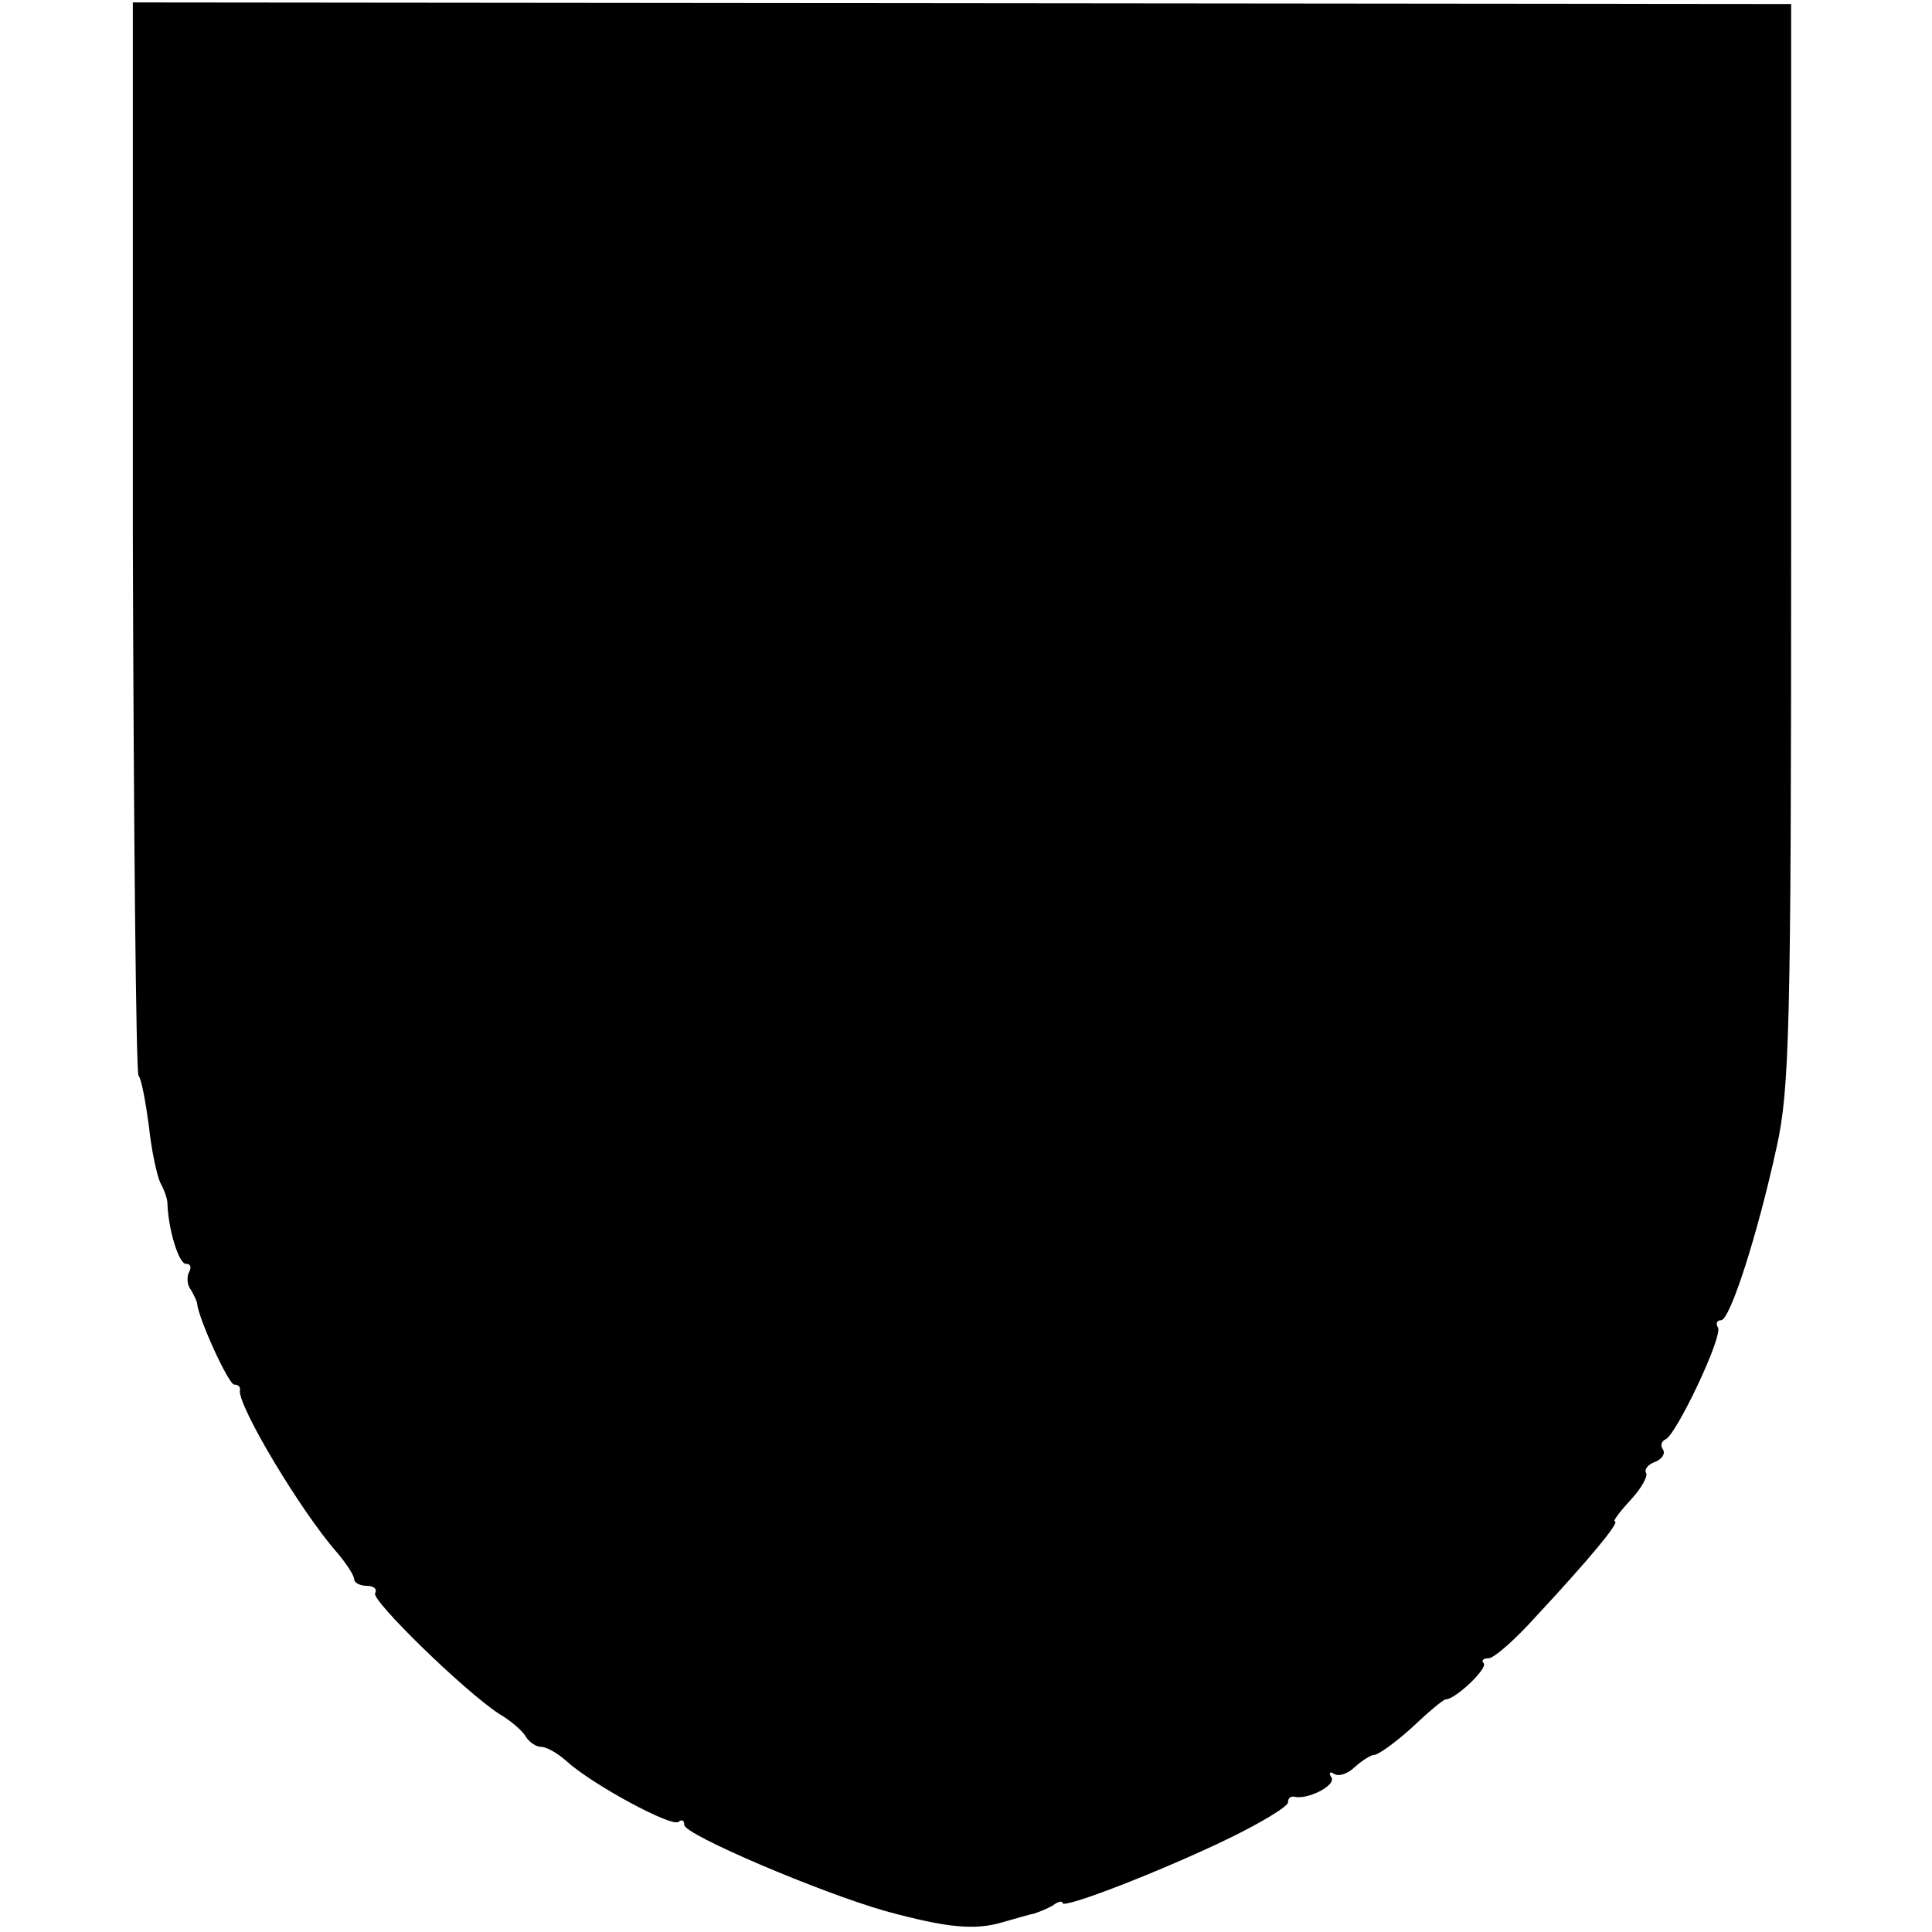 <?xml version="1.0" standalone="no"?>
<!DOCTYPE svg PUBLIC "-//W3C//DTD SVG 20010904//EN"
 "http://www.w3.org/TR/2001/REC-SVG-20010904/DTD/svg10.dtd">
<svg version="1.0" xmlns="http://www.w3.org/2000/svg"
 width="240pt" height="240pt" viewBox="0 0 240 240"
 preserveAspectRatio="xMidYMid meet">
<g transform="translate(0,240) scale(0.1,-0.1)"
fill="#000000" stroke="none">
<path d="M165 1736 c1 -364 4 -666 7 -672 4 -5 9 -34 13 -63 3 -30 10 -61 14
-70 5 -9 9 -20 9 -26 1 -32 14 -75 23 -75 6 0 7 -4 4 -10 -3 -5 -3 -16 2 -22
4 -7 8 -15 8 -18 2 -19 39 -100 46 -100 5 0 8 -3 7 -7 -3 -19 76 -151 121
-202 11 -13 21 -28 21 -33 0 -4 7 -8 16 -8 8 0 13 -4 10 -9 -6 -8 111 -122
154 -150 14 -8 29 -21 33 -28 4 -7 13 -13 19 -13 7 0 21 -8 32 -18 32 -29 132
-83 139 -75 4 3 7 2 7 -4 0 -12 169 -84 250 -107 77 -21 111 -24 145 -14 17 5
35 10 40 11 6 2 16 6 23 10 6 5 12 6 12 3 0 -8 126 41 208 81 39 19 72 39 72
44 0 5 3 8 8 7 16 -4 52 14 46 24 -4 6 -2 8 4 4 6 -3 17 1 25 9 9 8 20 15 24
15 5 0 26 15 47 34 20 19 39 35 42 35 12 0 53 39 47 45 -3 3 -1 6 6 6 7 0 34
24 60 53 66 71 104 117 97 117 -3 0 6 12 19 26 14 15 22 30 20 34 -3 4 2 11
11 14 8 3 13 10 10 15 -4 5 -2 11 3 13 13 5 72 129 65 139 -3 5 -1 9 4 9 11 0
45 105 69 215 16 72 18 146 18 750 l0 670 -1030 1 -1030 1 0 -661z"/>
</g>
</svg>
